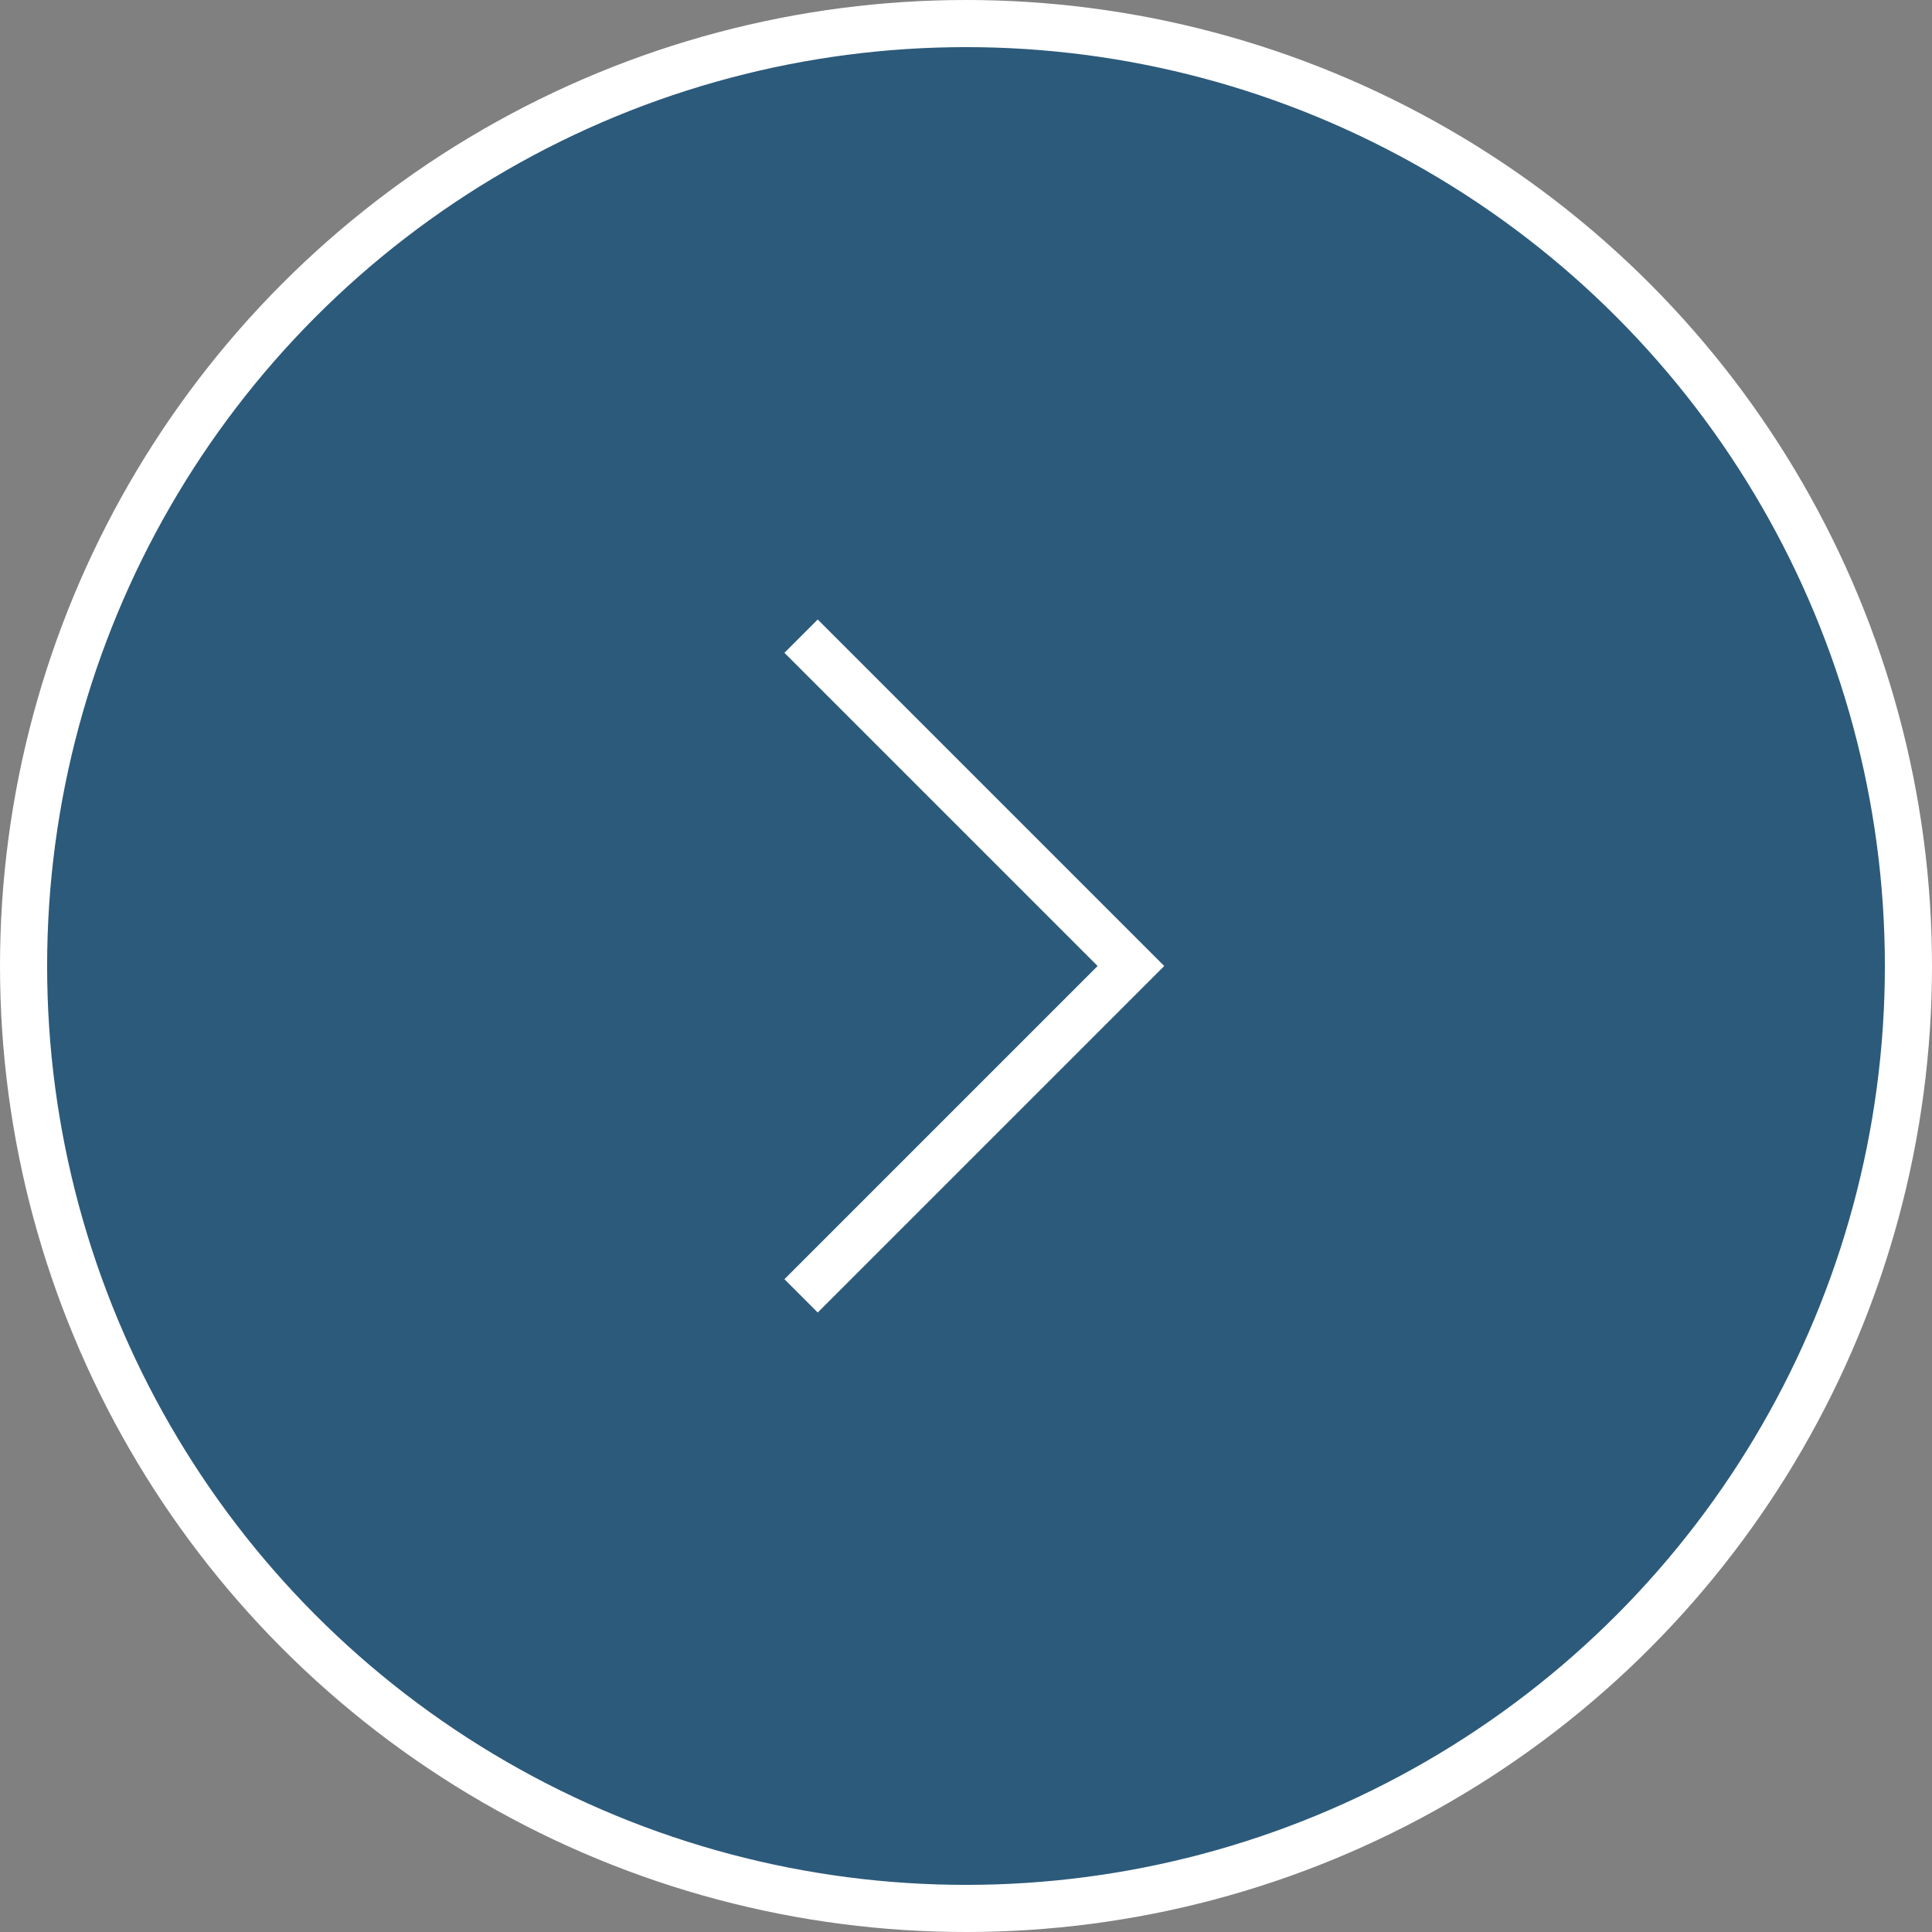 <?xml version="1.0" encoding="UTF-8"?><svg id="_レイヤー_2" xmlns="http://www.w3.org/2000/svg" width="41" height="41" viewBox="0 0 41 41"><rect x="0" y="0" width="41" height="41" fill="#808080" stroke="none"/><defs><style>.cls-1{fill:#2c5a7b;}.cls-1,.cls-2{stroke:#fff;stroke-miterlimit:10;}.cls-2{fill:none;}</style></defs><g id="_レイヤー_1-2"><circle class="cls-1" cx="20.5" cy="20.5" r="20"/><polyline class="cls-2" points="17 27.5 24 20.5 17 13.5"/></g></svg>